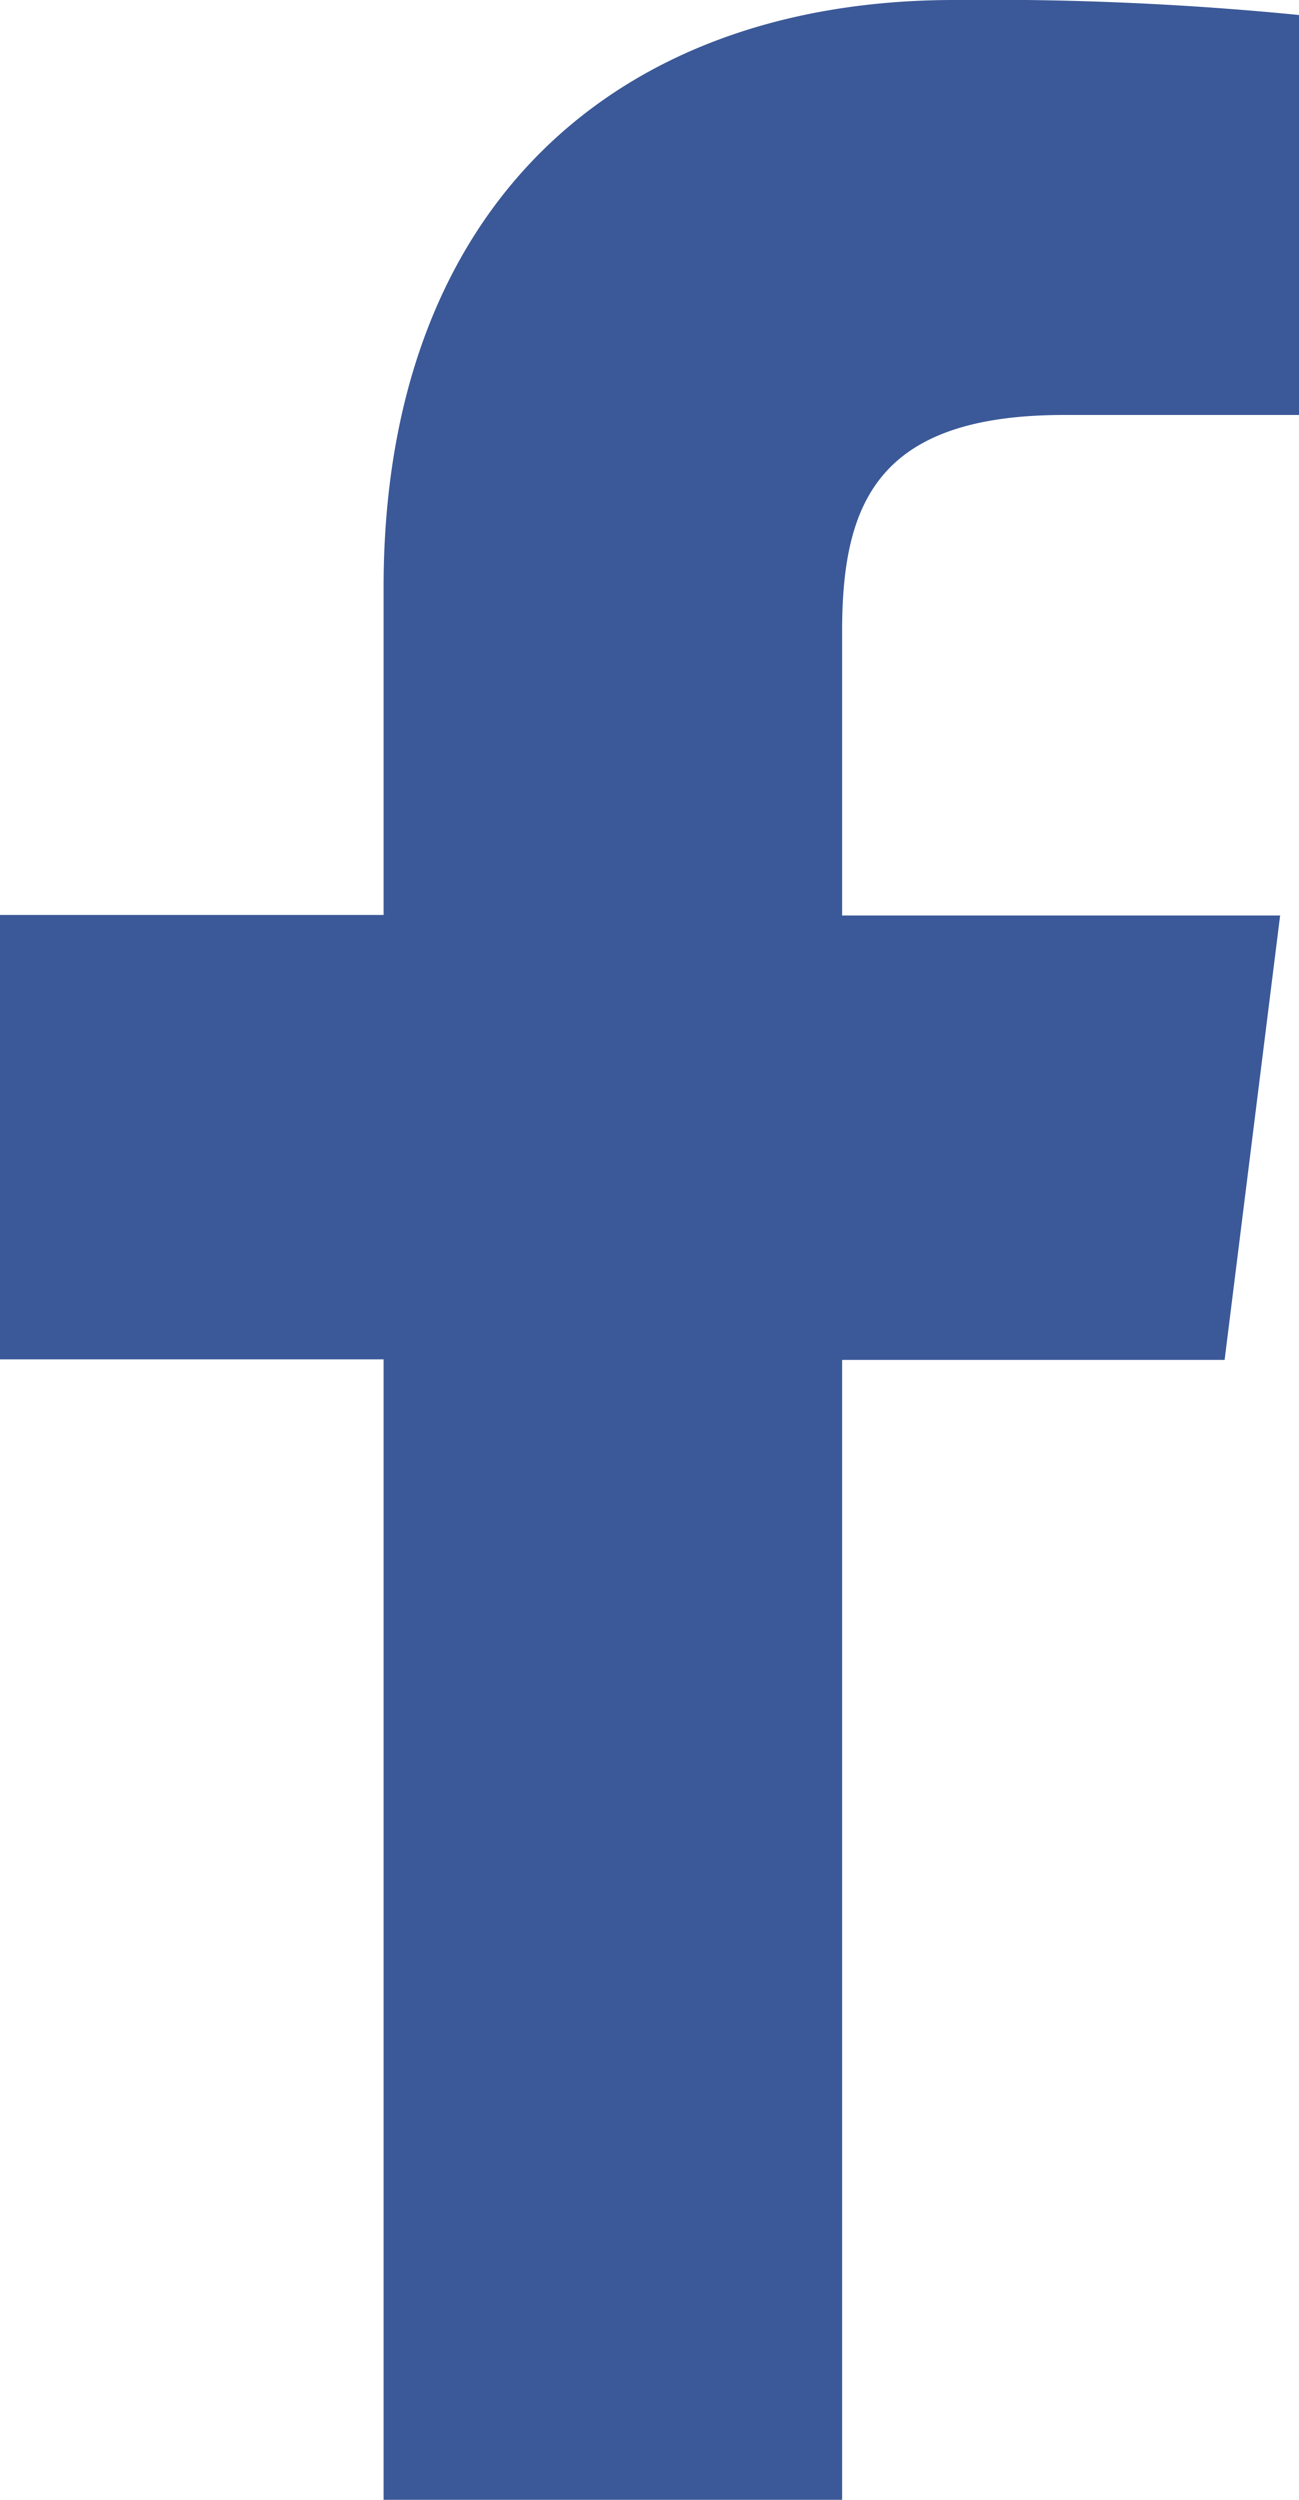 <svg data-name="レイヤー 1" xmlns="http://www.w3.org/2000/svg" viewBox="0 0 23.4 45"><path d="M15.17 45V24.48h6.89l1-8h-7.89v-5.12c0-2.32.65-3.89 4-3.89h4.23V.27A56.68 56.68 0 0 0 17.19 0C11.09 0 6.91 3.73 6.91 10.57v5.9H0v8h6.91V45z" fill="#3b5998" stroke-miterlimit="10" stroke-width="1.2"/></svg>